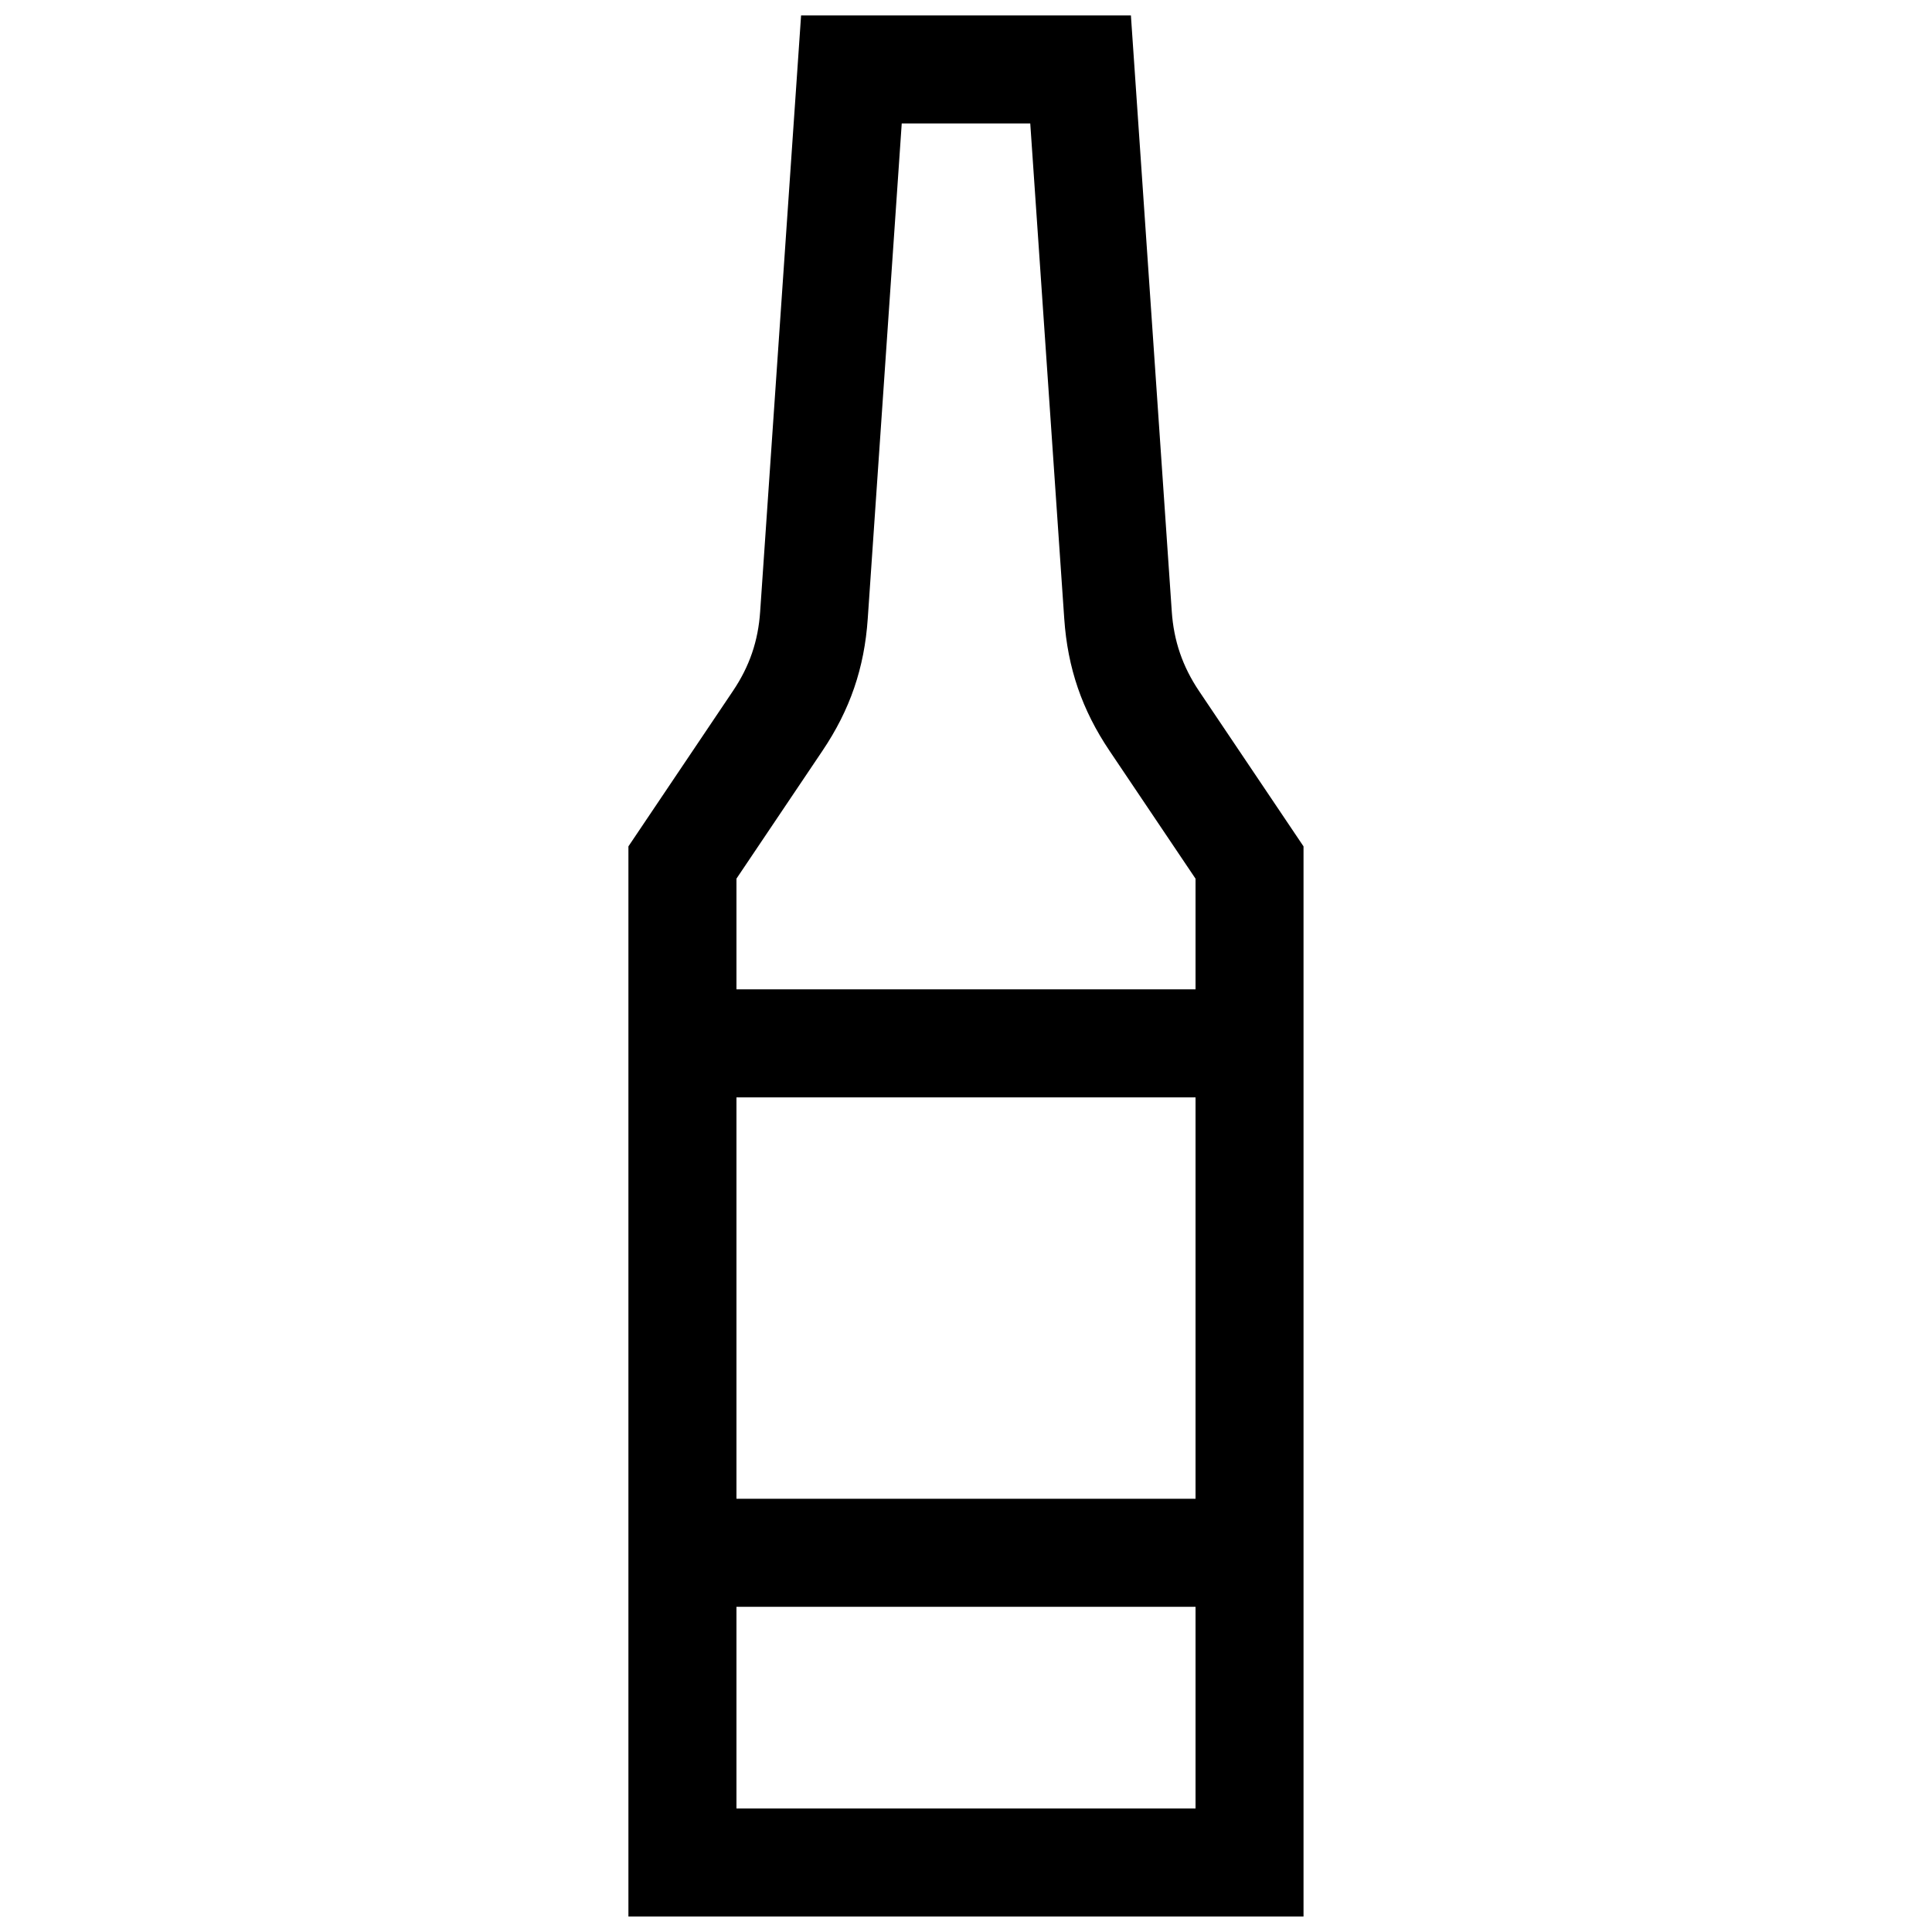 <?xml version="1.0" encoding="UTF-8"?>
<!-- Uploaded to: ICON Repo, www.svgrepo.com, Generator: ICON Repo Mixer Tools -->
<svg width="800px" height="800px" version="1.1" viewBox="144 144 512 512" xmlns="http://www.w3.org/2000/svg">
 <defs>
  <clipPath id="a">
   <path d="m310 148.09h180v503.81h-180z"/>
  </clipPath>
 </defs>
 <g clip-path="url(#a)">
  <path d="m339.17 406.18h121.66v-29.32l-22.773-33.855c-7.316-10.863-11.125-21.977-12.02-35.047l-9.008-131.24h-34.059l-9.008 131.23c-0.887 13.078-4.695 24.172-12.02 35.047l-22.773 33.855zm0 135.01h121.66v-106.38h-121.66zm121.66 28.629h-121.66v53.453h121.66zm-17.129-421.73 10.832 157.96c0.523 7.789 2.863 14.59 7.215 21.07l27.699 41.18v283.59h-178.91v-283.59l27.699-41.18c4.394-6.519 6.691-13.23 7.215-21.07l10.844-157.96h87.41z"/>
 </g>
</svg>